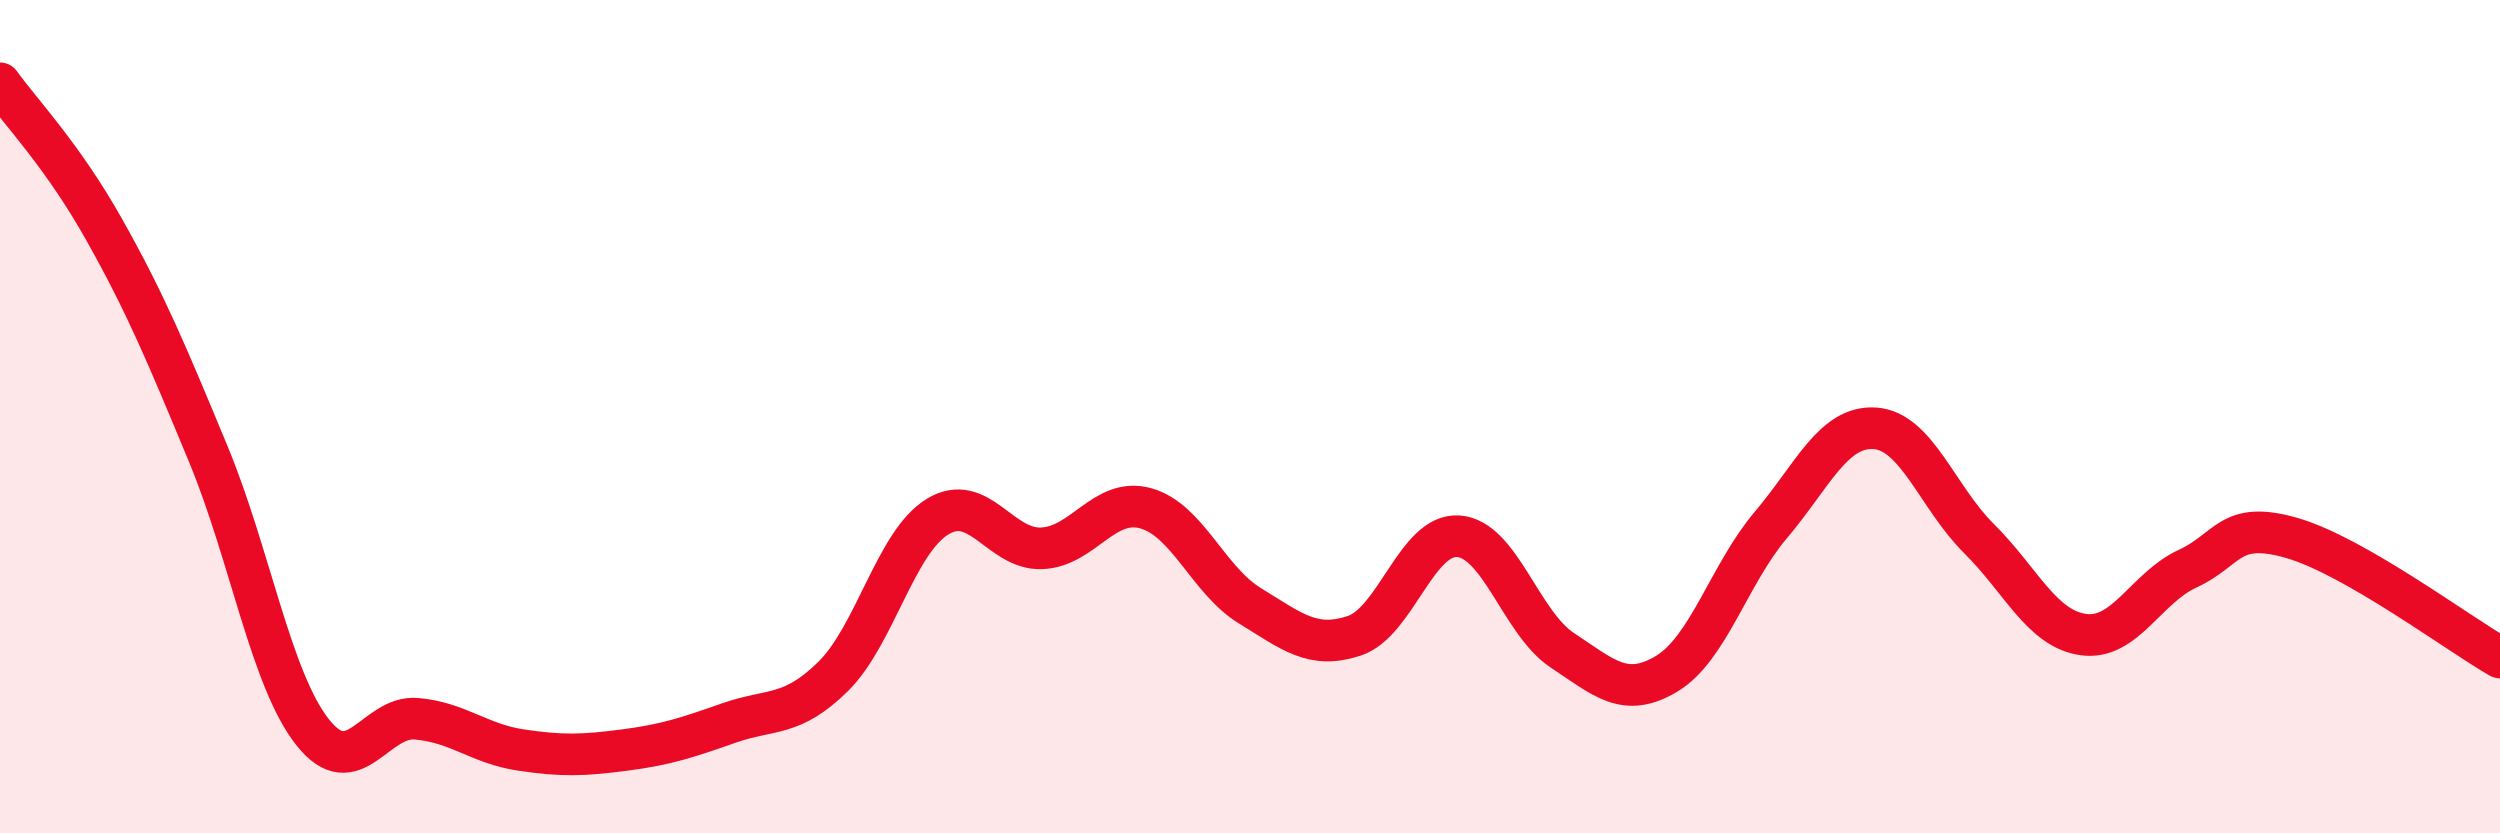 
    <svg width="60" height="20" viewBox="0 0 60 20" xmlns="http://www.w3.org/2000/svg">
      <path
        d="M 0,2 C 0.5,2.7 1.5,3.73 2.5,5.51 C 3.5,7.29 4,8.49 5,10.9 C 6,13.31 6.5,16.3 7.5,17.57 C 8.5,18.84 9,17.16 10,17.25 C 11,17.34 11.5,17.85 12.5,18 C 13.5,18.15 14,18.13 15,18 C 16,17.87 16.5,17.7 17.5,17.35 C 18.5,17 19,17.22 20,16.23 C 21,15.24 21.5,13.01 22.5,12.4 C 23.5,11.79 24,13.2 25,13.16 C 26,13.12 26.5,11.92 27.5,12.2 C 28.5,12.48 29,13.93 30,14.54 C 31,15.15 31.5,15.59 32.5,15.26 C 33.5,14.93 34,12.8 35,12.87 C 36,12.94 36.5,14.95 37.5,15.61 C 38.5,16.27 39,16.77 40,16.17 C 41,15.57 41.5,13.78 42.5,12.6 C 43.5,11.42 44,10.21 45,10.28 C 46,10.35 46.5,11.94 47.5,12.93 C 48.5,13.92 49,15.09 50,15.23 C 51,15.37 51.5,14.11 52.5,13.65 C 53.5,13.19 53.5,12.48 55,12.91 C 56.5,13.34 59,15.21 60,15.78L60 20L0 20Z"
        fill="#EB0A25"
        opacity="0.1"
        stroke-linecap="round"
        stroke-linejoin="round"
      />
      <path
        d="M 0,2 C 0.5,2.7 1.5,3.73 2.5,5.51 C 3.5,7.29 4,8.49 5,10.9 C 6,13.31 6.5,16.3 7.5,17.57 C 8.5,18.84 9,17.16 10,17.25 C 11,17.34 11.5,17.85 12.5,18 C 13.5,18.15 14,18.13 15,18 C 16,17.87 16.5,17.7 17.5,17.35 C 18.5,17 19,17.22 20,16.23 C 21,15.24 21.5,13.01 22.5,12.4 C 23.5,11.79 24,13.2 25,13.16 C 26,13.12 26.5,11.92 27.5,12.2 C 28.5,12.48 29,13.93 30,14.54 C 31,15.15 31.5,15.59 32.5,15.26 C 33.5,14.93 34,12.8 35,12.87 C 36,12.94 36.5,14.95 37.5,15.61 C 38.5,16.27 39,16.77 40,16.17 C 41,15.57 41.5,13.78 42.5,12.6 C 43.5,11.42 44,10.21 45,10.28 C 46,10.35 46.5,11.94 47.5,12.93 C 48.5,13.92 49,15.09 50,15.23 C 51,15.37 51.5,14.11 52.5,13.65 C 53.5,13.19 53.5,12.48 55,12.91 C 56.5,13.34 59,15.21 60,15.78"
        stroke="#EB0A25"
        stroke-width="1"
        fill="none"
        stroke-linecap="round"
        stroke-linejoin="round"
      />
    </svg>
  